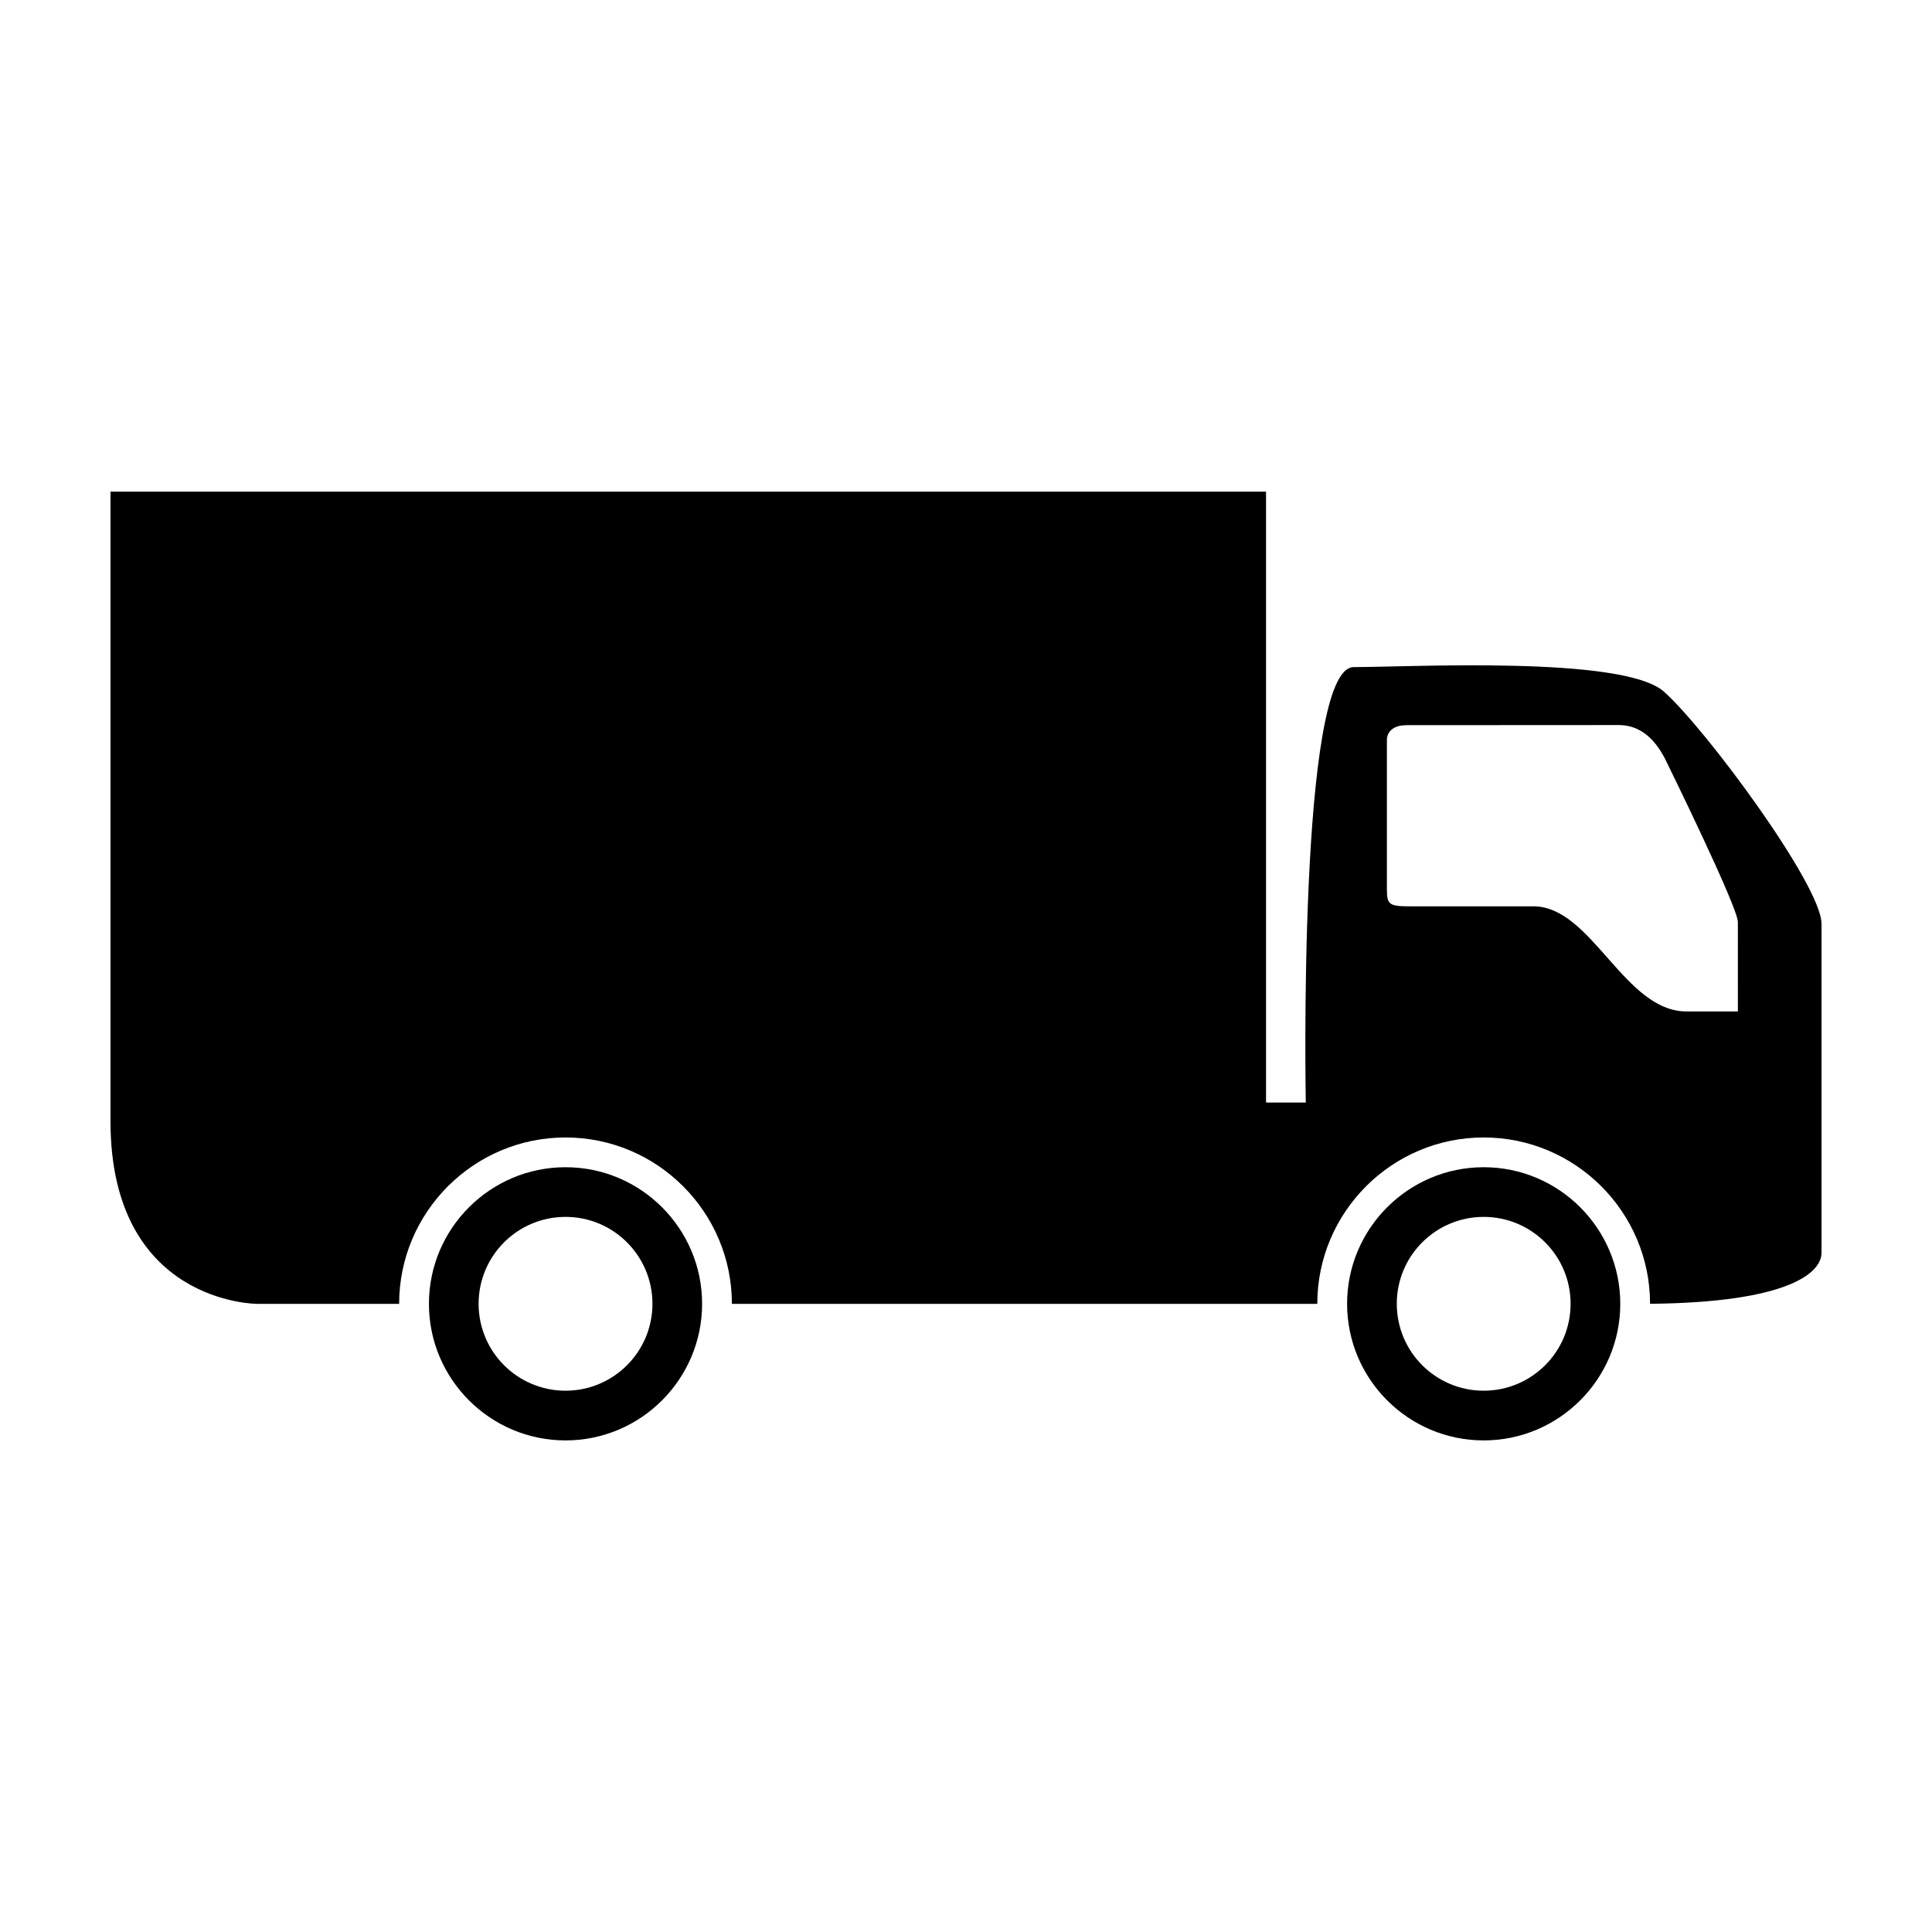 <?xml version="1.0" encoding="UTF-8"?>
<!-- Uploaded to: ICON Repo, www.svgrepo.com, Generator: ICON Repo Mixer Tools -->
<svg fill="#000000" width="800px" height="800px" version="1.1" viewBox="144 144 512 512" xmlns="http://www.w3.org/2000/svg">
 <g>
  <path d="m537.19 466.49c12.723 0 23.035 10.312 23.035 23.027 0 12.723-10.312 23.035-23.035 23.035-12.715 0-23.027-10.312-23.027-23.035-0.004-12.715 10.309-23.027 23.027-23.027m0-13.164c-19.957 0-36.195 16.242-36.195 36.199 0 19.961 16.238 36.199 36.195 36.199 19.961 0 36.199-16.238 36.199-36.199-0.004-19.957-16.238-36.199-36.199-36.199z"/>
  <path d="m293.87 466.49c12.723 0 23.035 10.312 23.035 23.027 0 12.723-10.312 23.035-23.035 23.035s-23.035-10.312-23.035-23.035c0-12.715 10.312-23.027 23.035-23.027m0-13.164c-19.961 0-36.199 16.242-36.199 36.199 0 19.961 16.238 36.199 36.199 36.199 19.957 0 36.195-16.238 36.195-36.199 0-19.957-16.238-36.199-36.195-36.199z"/>
  <path d="m584.92 327.26c-10.855-9.543-67.238-6.473-82.156-6.473s-12.715 115.39-12.715 115.39h-10.535v-161.89h-306.23v166.83c0 48.418 38.828 48.418 38.828 48.418h37.664c0-24.309 19.781-44.094 44.094-44.094s44.09 19.785 44.09 44.094h154.5 0.637c0-24.309 19.785-44.094 44.094-44.094s44.082 19.773 44.094 44.078c36.309-0.352 45.434-8.062 45.434-13.527v-87.195c-0.008-10.199-30.941-51.984-41.797-61.527zm19.637 84.785h-13.602c-16.559 0-25.113-27.859-40.582-27.859h-32.684c-5.488 0-6.144-0.438-6.144-4.387v-39.922s-0.047-3.699 5.238-3.699c6.801 0 48.945-0.031 56.18-0.031 7.246 0 10.973 5.918 13.164 10.746 0 0 18.426 37.512 18.426 41.457 0 3.949 0.004 23.695 0.004 23.695z"/>
 </g>
</svg>